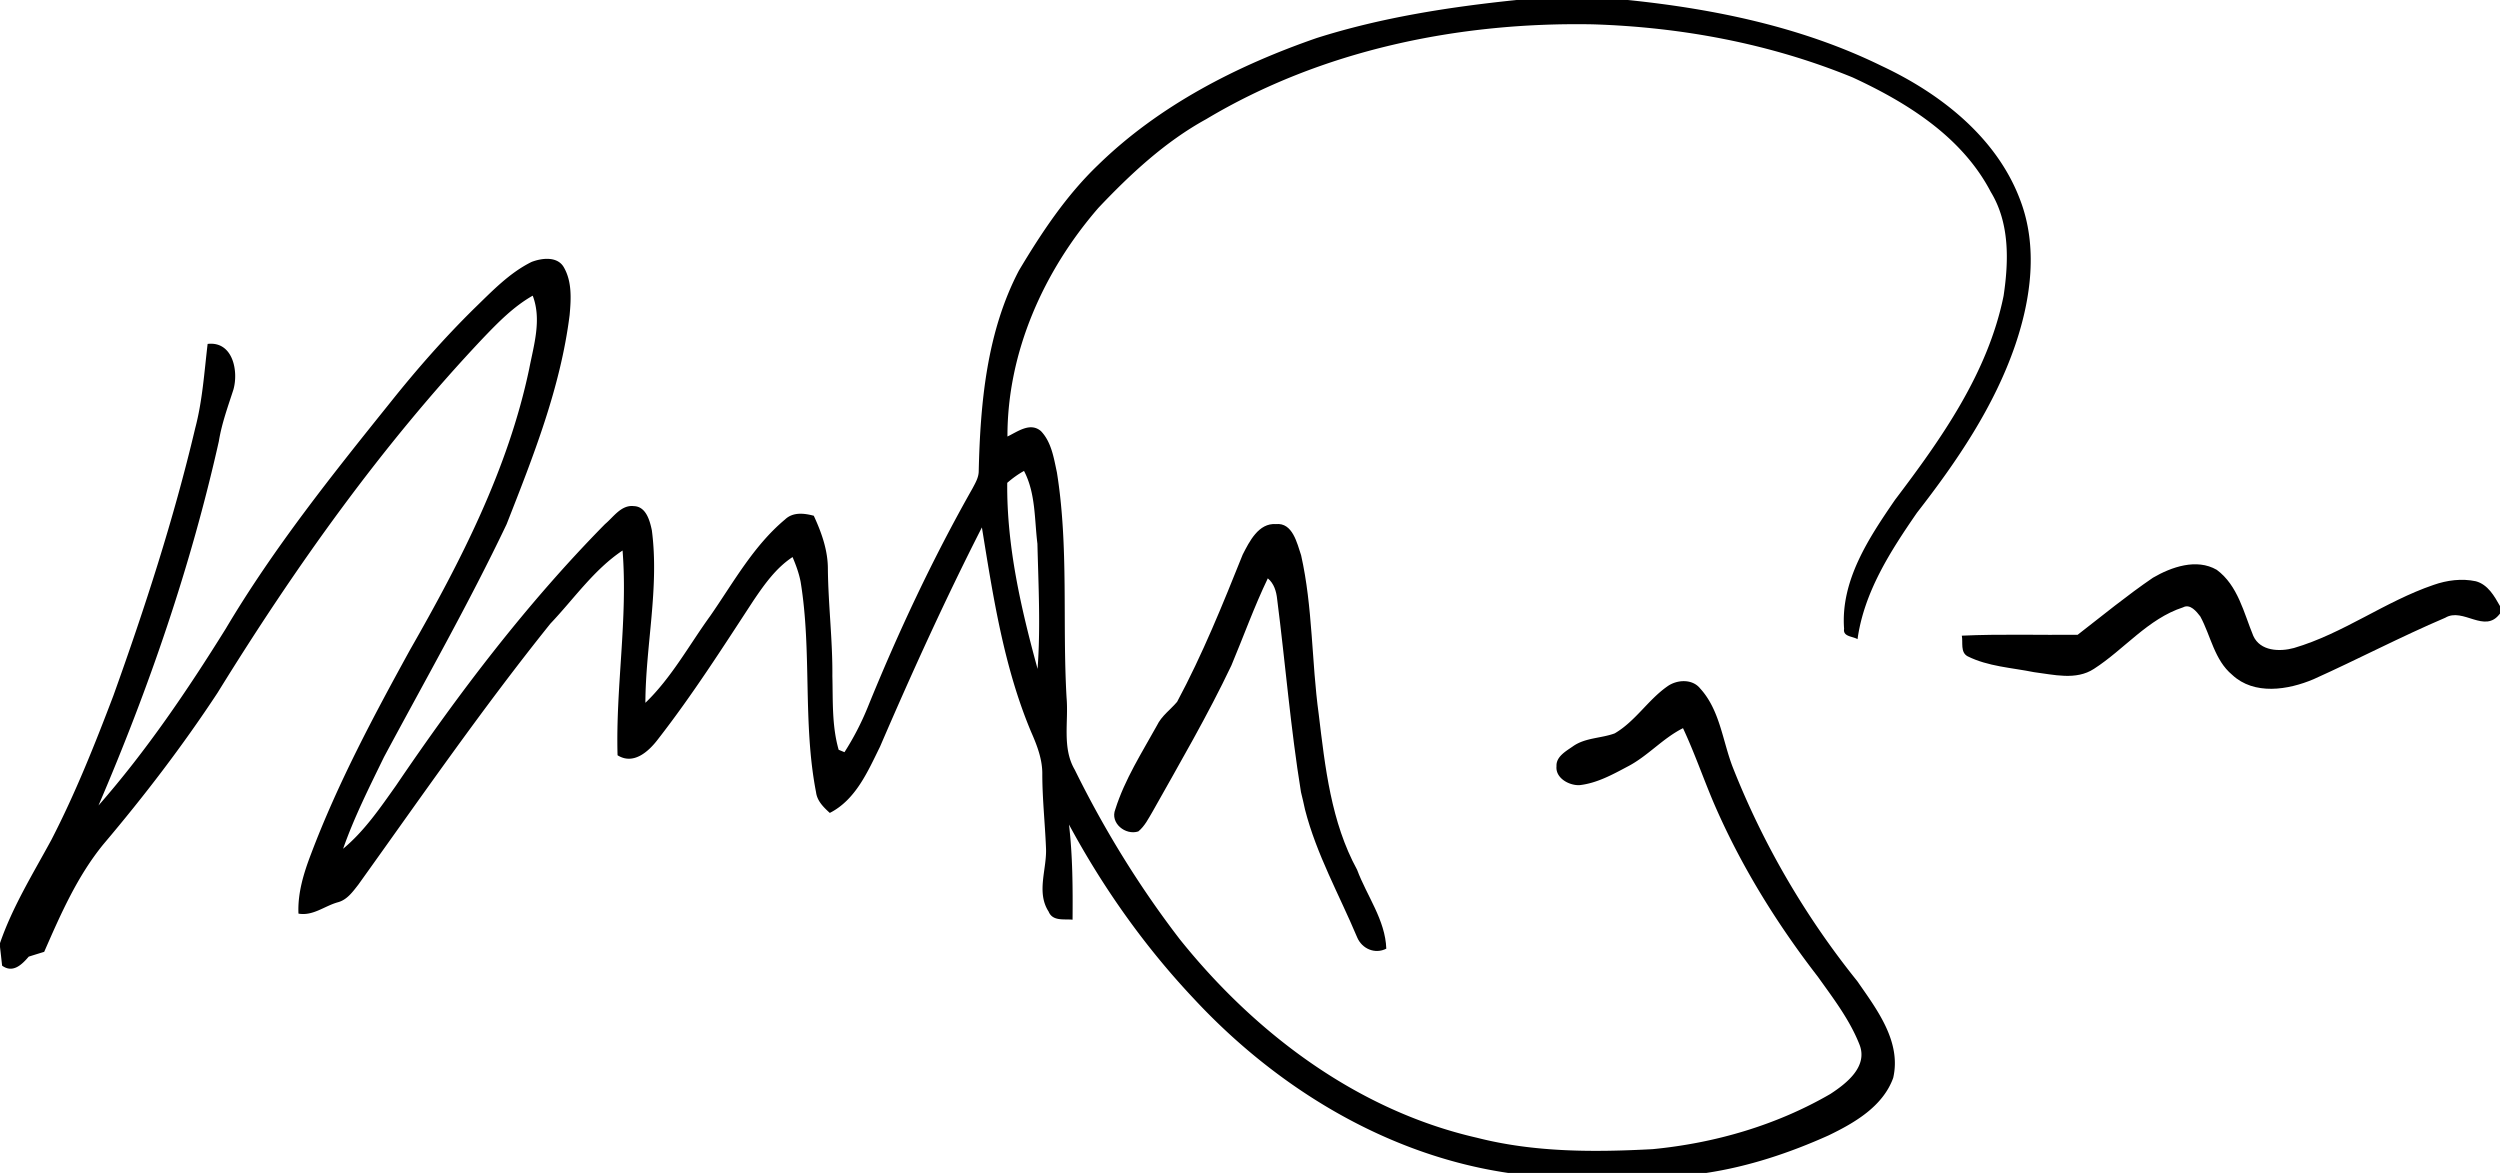 <svg viewBox="0 0 584 274" xmlns="http://www.w3.org/2000/svg">
  <g>
    <path d="M354.28 0h25.99c20.36 2.1 40.76 6.33 59.25 15.39 13.74 6.43 26.87 16.66 32.37 31.26 4.2 10.92 2.57 23.04-1.1 33.86-4.94 14.48-13.67 27.29-23 39.28-6.17 8.95-12.35 18.52-13.87 29.52-1.12-.69-3.45-.56-3.14-2.41-.85-11.28 5.79-21.24 11.89-30.13 10.88-14.36 21.72-29.68 25.37-47.67 1.21-8.12 1.44-17-2.99-24.26-6.7-12.86-19.49-20.84-32.26-26.75-19.25-7.9-40.02-11.77-60.78-12.41-31.28-.56-63.21 5.99-90.26 22.16-9.59 5.27-17.68 12.81-25.16 20.71-12.78 14.72-21.29 33.72-21.25 53.42 2.38-1.14 5.33-3.42 7.83-1.26 2.45 2.57 3 6.29 3.72 9.63 2.79 17.42 1.25 35.12 2.26 52.66.49 5.58-1.08 11.69 1.9 16.79 6.87 13.95 15.05 27.27 24.53 39.6 17.63 22.03 41.58 40.03 69.44 46.39 13.39 3.42 27.33 3.4 41.04 2.66 14.51-1.4 28.87-5.56 41.51-12.89 3.76-2.45 8.81-6.38 6.82-11.5-2.28-5.82-6.14-10.84-9.74-15.89-9.69-12.53-18.09-26.11-24.35-40.67-2.45-5.77-4.49-11.71-7.15-17.39-4.76 2.38-8.28 6.58-13.01 9-3.51 1.87-7.13 3.86-11.15 4.31-2.42.12-5.68-1.64-5.39-4.43-.12-2.23 2.22-3.51 3.81-4.62 2.89-2.06 6.57-1.86 9.78-3.04 4.8-2.8 7.76-7.78 12.26-10.95 2.22-1.62 5.84-1.86 7.7.45 4.62 5.05 5.23 12.2 7.6 18.35 7.1 18.02 16.97 34.94 29.11 50.03 4.55 6.57 10.35 14.11 8.39 22.6-2.42 6.69-9.06 10.52-15.14 13.45-9.08 4.08-18.67 7.27-28.53 8.75h-46.27c-28.4-4.18-54.16-19.93-73.5-40.78-11.45-12.16-21.17-25.9-29.09-40.6.86 7.38.89 14.8.83 22.22-1.99-.2-4.65.42-5.59-1.89-2.95-4.57-.35-9.97-.62-14.94-.23-5.68-.84-11.33-.86-17.02.07-3.55-1.23-6.88-2.63-10.06-6.37-15.19-8.86-31.58-11.48-47.73-8.55 16.78-16.35 33.93-23.8 51.23-2.85 5.77-5.67 12.39-11.73 15.47-1.44-1.31-2.95-2.77-3.21-4.82-3.15-16.19-.94-32.87-3.6-49.13-.38-2.01-1.09-3.94-1.89-5.82-3.86 2.54-6.55 6.35-9.1 10.11-7.19 10.99-14.27 22.08-22.34 32.45-2.19 2.88-5.72 6.08-9.44 3.74-.46-15.95 2.43-31.9 1.17-47.83-6.71 4.48-11.35 11.29-16.85 17.07-15.81 19.69-30.18 40.47-44.88 60.99-1.31 1.67-2.65 3.58-4.84 4.13-3.08.87-5.76 3.23-9.14 2.63-.21-4.81 1.23-9.47 2.93-13.91 6.26-16.57 14.63-32.23 23.14-47.72 11.81-20.66 22.9-42.16 27.83-65.63 1.08-5.58 2.95-11.51.82-17.09-4.44 2.52-8.02 6.18-11.52 9.83-23.77 25.15-43.93 53.52-62.09 82.92-8.12 12.35-17.12 24.11-26.67 35.39-6.11 7.47-10 16.38-13.84 25.14-1.21.37-2.41.74-3.61 1.12-1.62 1.89-3.71 3.93-6.22 2.11-.16-1.46-.32-2.91-.49-4.35v-.92c2.94-8.54 7.74-16.26 12.02-24.16 5.59-10.85 10.12-22.21 14.45-33.61 7.36-20.5 14.11-41.27 19.12-62.48 1.71-6.46 2.12-13.12 2.91-19.72 5.89-.68 7.27 6.36 6.01 10.71-1.28 3.96-2.72 7.89-3.39 12.03-6.54 29.2-16.32 57.61-28.12 85.09 11.21-12.78 20.78-26.92 29.75-41.33 11.14-18.77 24.8-35.86 38.44-52.84 6.15-7.72 12.68-15.15 19.72-22.07 4.08-3.95 8.1-8.19 13.26-10.74 2.37-.91 5.96-1.37 7.49 1.17 1.99 3.37 1.74 7.48 1.4 11.24-2.13 16.98-8.5 33.03-14.72 48.86-8.81 18.5-18.96 36.32-28.64 54.38-3.42 7.03-6.96 14.04-9.55 21.43 4.97-4.13 8.64-9.52 12.35-14.75 14.64-21.59 30.5-42.48 48.83-61.09 1.99-1.66 3.79-4.54 6.73-4.2 2.85.08 3.73 3.36 4.21 5.65 1.76 13.44-1.46 26.87-1.51 40.3 6.11-5.88 10.19-13.45 15.13-20.27 5.42-7.8 10.11-16.4 17.5-22.57 1.86-1.77 4.45-1.46 6.71-.86 1.82 3.94 3.32 8.13 3.29 12.53.1 8.33 1.12 16.61 1.05 24.95.15 5.75-.14 11.59 1.47 17.19l1.36.56a64.5 64.5 0 0 0 5.42-10.47c7.12-17.53 15.17-34.7 24.5-51.17.66-1.25 1.43-2.53 1.44-4 .37-15.95 1.87-32.51 9.39-46.87 5.27-8.83 11.03-17.52 18.5-24.67 14.26-13.91 32.39-23.18 51.07-29.65 15.15-4.8 30.93-7.25 46.69-8.88M235.29 112.79c-.14 14.78 3.21 29.3 7.09 43.47.71-9.73.2-19.51-.04-29.25-.71-5.71-.39-11.76-3.13-17-1.41.78-2.71 1.73-3.92 2.78"/>
    <path d="M290.29 129.56c1.56-3.05 3.72-7.44 7.77-7.13 3.89-.41 4.93 4.46 5.88 7.28 2.74 12.18 2.42 24.77 4.11 37.1 1.5 12.41 2.88 25.22 8.97 36.37 2.28 6.12 6.59 11.73 6.82 18.43-2.65 1.35-5.68.03-6.81-2.65-4.16-9.9-9.5-19.38-12.18-29.85-.3-1.36-.59-2.72-.94-4.07-2.43-14.95-3.65-30.08-5.57-45.1-.19-1.8-.73-3.64-2.18-4.84-3.19 6.63-5.66 13.57-8.51 20.35-5.54 11.66-12.06 22.82-18.37 34.07-.98 1.65-1.85 3.45-3.37 4.7-2.98.98-6.67-1.94-5.37-5.17 2.2-6.98 6.2-13.22 9.73-19.59 1.07-2.23 3.14-3.67 4.7-5.51 5.94-11.08 10.65-22.74 15.32-34.39m212.63 5.4c4.35-2.53 10.19-4.57 14.9-1.86 4.97 3.66 6.32 10.04 8.55 15.44 1.62 3.6 6.19 3.74 9.5 2.83 11.53-3.39 21.28-10.88 32.62-14.74 3.13-1.1 6.58-1.55 9.86-.85 2.82.76 4.32 3.44 5.65 5.8v3.25l-.01-1.5c-3.51 4.83-8.61-1.52-12.77.97-10.41 4.44-20.45 9.72-30.77 14.36-5.93 2.52-13.87 3.8-19.01-1.02-4.17-3.47-4.98-9.1-7.45-13.64-.9-1.17-2.36-3.01-4.02-2.13-8.21 2.67-13.74 9.82-20.82 14.37-4.19 2.75-9.45 1.34-14.04.77-5.19-1.05-10.69-1.31-15.49-3.71-1.73-.95-1.03-3.21-1.34-4.81 9-.41 18.03-.12 27.05-.2 5.81-4.5 11.51-9.18 17.59-13.33"/>
  </g>
</svg>
